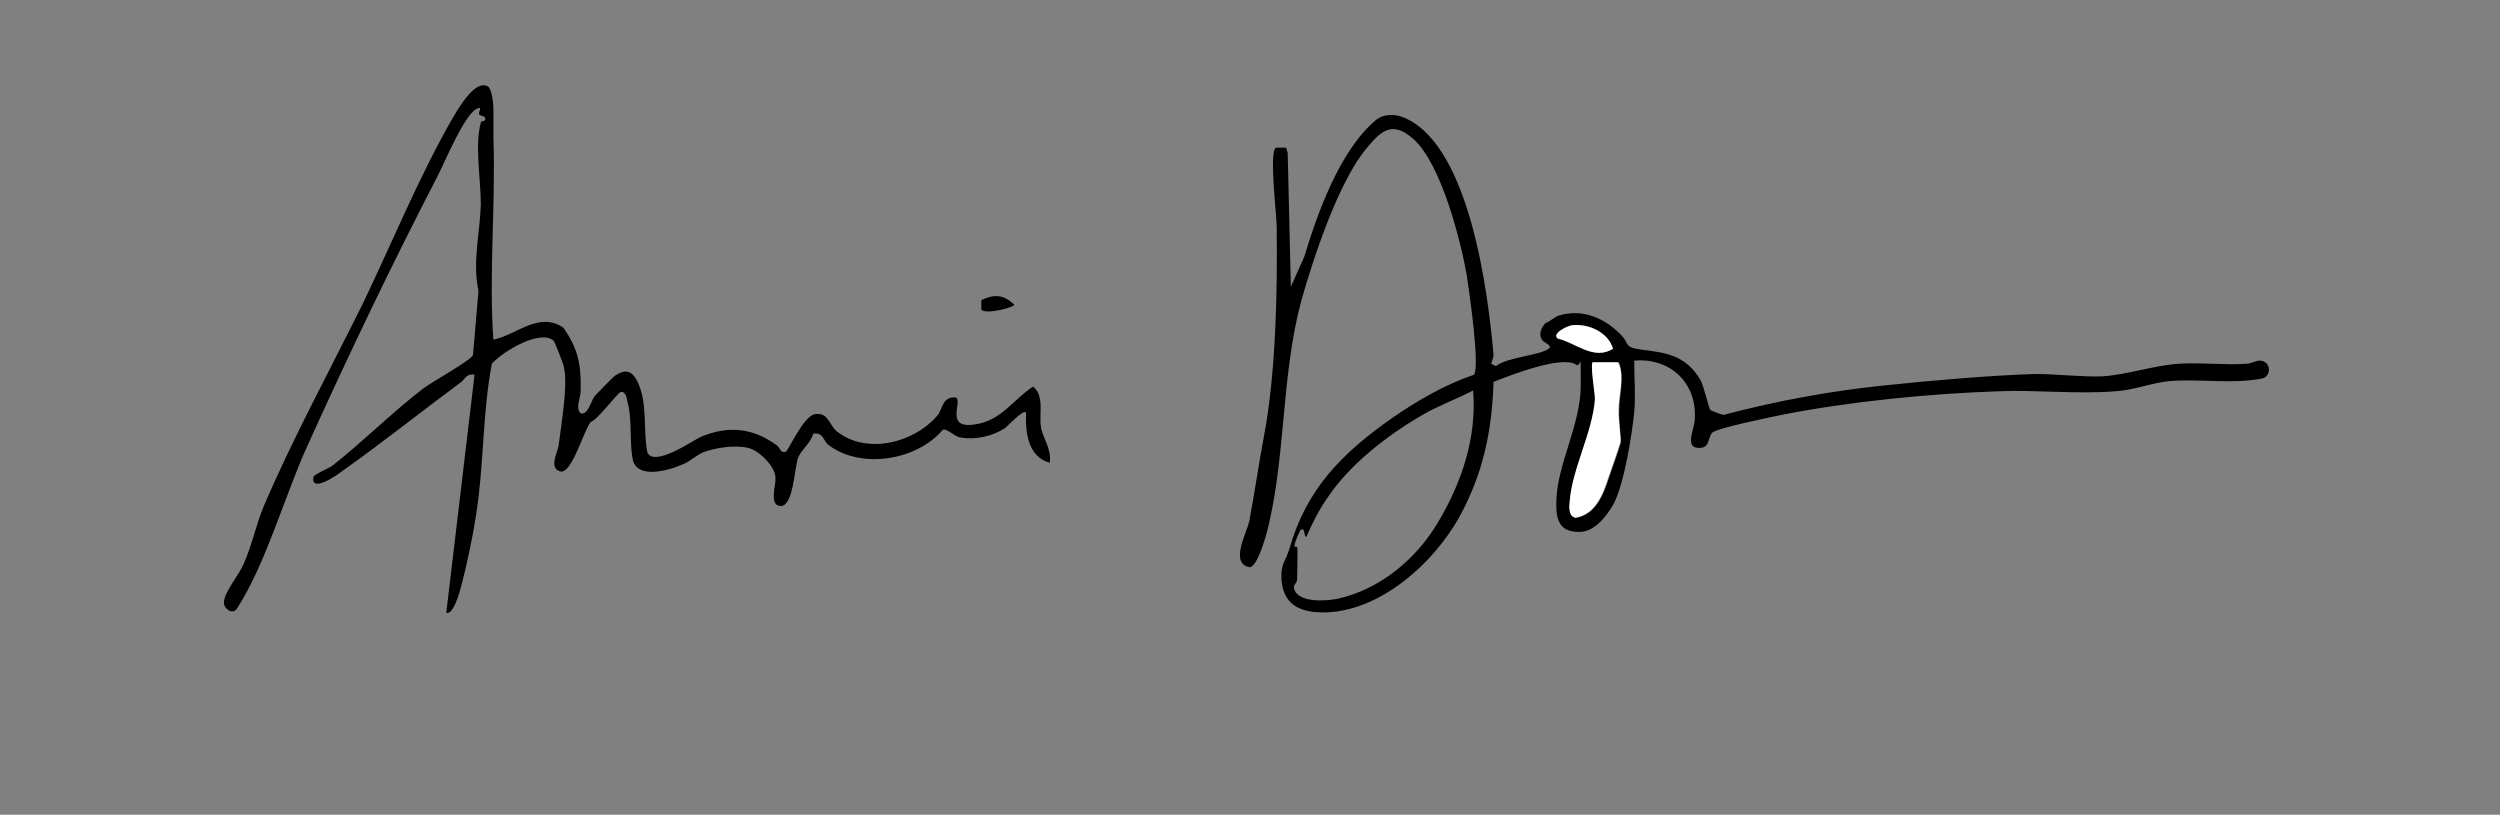 <svg xmlns="http://www.w3.org/2000/svg" id="Layer_1" version="1.1" viewBox="0 0 318.2 103.7"><rect x="0" y="0" width="318.2" height="103.7" fill="#808080" stroke="none"/><defs><style>.st0{fill:#fff}</style></defs><path d="M196.7 41.2s1.5-1 1.6-1c3.1-1 6 .3 8.1 2.5 1 1.1.3 1.5 2.5 1.8 3.2.4 5.6.7 7.5 3.8.5.9 1.1 3.7 1.3 3.9 0 0 1.4.6 1.7.6 6.8-1.8 13.9-3.1 21-3.8 5.8-.6 12.7-1.2 18.6-1.4 2.9 0 5.9.4 8.6.3 3.1-.2 6.6-1.4 9.7-1.6 2.8-.2 5.7.2 8.6 0 .6 0 1.2-.4 1.7-.4 1.5 0 1.6 2.1.2 2.3-3.7.7-7.8 0-11.6.3-2.3.2-4.7 1.2-7 1.3-4.7.4-10-.2-14.8 0-8.8.3-19 1.3-27.6 3-1.4.3-8.4 1.7-8.9 2.3s-.3 1.8-1.4 1.9c-2.2.2-.9-2.2-.8-3.5.4-4.7-3.1-8-7.7-7.6 0 2.2.2 4.4 0 6.6-.3 3-1.3 9.1-2.6 11.6-.9 1.6-2.5 3.7-4.5 3.6-2.7 0-2.9-2-2.8-4.2.2-4.6 3.1-9.5 3.1-14.5s0-2-.6-2.6c-1.9-1.2-8.4 1.4-10.5 2.2-.2 6.2-1.3 11.6-4.3 17.1-3.4 6.2-10.9 12.9-18.5 12.2-2.6-.3-4-1.5-4.2-4.2-.1-2 .6-2.4 1-3.8 2.2-7.7 6.7-12.2 13.1-16.7 3.2-2.2 6.6-4.2 10.4-5.5.8-1-.6-10.6-.9-12.6-.8-4.6-3.3-14.3-6.8-17.4-2.6-2.3-4-1.2-5.9 1.1-3.6 4.2-6.9 14.2-8.4 19.6-2.6 9.7-1.9 20.4-4.5 29.9-.3.9-1.1 3.7-2 3.9-2.6-.4-.5-4.2-.1-5.8.7-3.7 1.2-7.3 1.9-11 1.5-8 1.7-18.3 1.6-26.5 0-1.5-1-9.6-.1-10.1h1.3l.2.7.4 17 1.7-3.8c1.7-5.6 4.5-13.5 9.1-17.4 1.1-.9 2.7-.8 3.9-.2 8.1 3.8 10.4 22.1 11.1 30.1 0 .3-.2.7-.3 1.1l.6.3c1.6-1.2 5.4-1.3 6.7-2.2.6-.4-.6-.8-.8-1.1-.6-.9 0-1.8.7-2.5l-.3.4Zm3.4.2c-.6 0-2.7 1.1-1.8 1.7 2.3.6 4.5 2.8 7 1.3-.6-2.1-3.1-3.3-5.2-3Zm5.9 4.8h-3.2c-.4.3.3 3.9.3 4.6-.3 4.2-3 9-3.2 12.9 0 .7-.2 2 .7 2.2 2.5-.4 3.5-2.9 4.2-5.1.5-1.5 1.1-3.1 1.5-4.4.1-.4-.3-3.3-.2-4.2 0-1.9.7-4.1 0-6h-.1Zm-40.9 23.4c.1.2 0 3.5 0 4.1s-.5.6-.4 1.2c.5 1.9 4.2 1.6 5.6 1.3 5.3-1.2 9.8-4.9 12.6-9.5 3.1-5.1 5.1-11 4.6-17-2.1 1.1-4.6 2-6.6 3.2-4.3 2.5-9.1 6.2-11.9 10.4-1 1.4-2 3.3-2.7 5-.4.2-.1-1.4-.8-.8 0 0-.9 1.8-.7 2.1h.4-.1ZM62.9 43.2c2.9-.6 5.7-3.6 8.8-1.5 1.9 2.7 2.3 4.8 2.2 8.1 0 .9-.7 2.1 0 2.8.9.3 1.3-1.5 1.8-2.2.2-.2 2.4-2.5 2.6-2.6 1.2-.8 2.1-.7 2.8.7 1.4 2.8.7 6.1 1.3 9.1.9 1.9 5.9-1.6 6.8-2 3.6-1.5 6.7-1.1 9.7 1.1.4.3.4 1 1.1.8.3 0 2.3-4.7 3.8-4.8 1.6-.2 1.7 1.3 2.7 2.2 3.8 3 9.8 1.5 12.8-2 .7-.8.6-2.5 2.4-2.3.8.6-1.5 4.1 2.5 3.4 3.3-.5 4.8-3.2 7.3-4.8 1.5 1.3.7 3.5 1 5.2.2 1.3 1.4 2.8 1.1 4.5-2.8-.8-3.1-3.9-3-6.4-.4-.4-2.3 1.7-2.7 2-1.5 1-3.7 1.5-5.5 1.2-.8 0-1.8-1.2-2.4-1-3.3 3.9-10.4 5.1-14.6 1.9-.6-.5-.6-1.6-1.9-1.4-.3 1.2-1.4 1.9-1.9 3-.5 1.3-.6 6.2-2.2 6.2s-.6-2.7-.7-3.6c0-1.4-2.1-3.5-3.5-3.8-1.8-.4-4.2 0-5.8.6-.8.4-1.7 1.2-2.5 1.5-1.8.8-6 2-6.4-.8-.4-2.3 0-5.1-.7-7.4 0-.3-.3-1.2-.8-1s-2.9 3.5-3.8 3.8c-.9 1-2.4 6.7-3.9 6.3s-.3-2.5-.2-3.3c.3-2.5 1.2-7.6.7-9.8 0-.5-1.2-3.3-1.3-3.5-1.7-1.6-6.6 1.4-7.9 2.9-1.2 6.3-1 12.9-2 19.2-.4 2.7-1.2 6.5-1.9 9.1-.2.8-1 3.7-1.9 3.4l3.6-30.3c-1.1-.2-1.2.6-1.8 1-5 3.7-10 7.7-15.1 11.3-.6.5-4 2.8-3.6.7 0-.3 2.2-1.2 2.5-1.5 3.8-3 7.5-6.7 11.4-9.7 1-.8 6.1-3.6 6.4-4.3l.7-8.2c-.8-3.6.2-7.4.3-11 0-3.1-.8-7.6 0-10.4 0-.3.8 0 .5-.7l-.7-.3c-.2-.3.5-1.1-.2-.8-1.6.5-4.2 6.9-5.1 8.6-5.8 11.2-11.4 22.9-16.6 34.4-2.9 6.4-5.2 14.8-8.9 20.6-.6 1-1.8 0-1.7-.8.1-1.3 1.9-3.4 2.5-4.8 1-2.2 1.6-5 2.5-7.2 3.7-8.7 8.5-17.5 12.7-26 3.7-7.7 7-15.8 11.2-23.2.7-1.2 3-5.4 4.7-4.4.5.3.7 2.2.7 2.8v3.7c.3 8.7-.6 17.3 0 25.9v-.2ZM124.9 39.4v-1.2c1.7-.8 2.9-.7 4.2.6 0 .3-3.7 1.3-4.2.6Z"/><path d="M206 46.2c.8 1.9 0 4.1 0 6s.4 3.8.2 4.2c-.4 1.3-1 3-1.5 4.4-.7 2.2-1.7 4.7-4.2 5.1-.9-.2-.8-1.5-.7-2.2.3-4 2.9-8.7 3.2-12.9 0-.7-.6-4.3-.3-4.7h3.3ZM200.1 41.4c2.1-.2 4.6.9 5.2 3-2.5 1.5-4.7-.8-7-1.3-.9-.6 1.2-1.6 1.8-1.7Z" class="st0"/></svg>